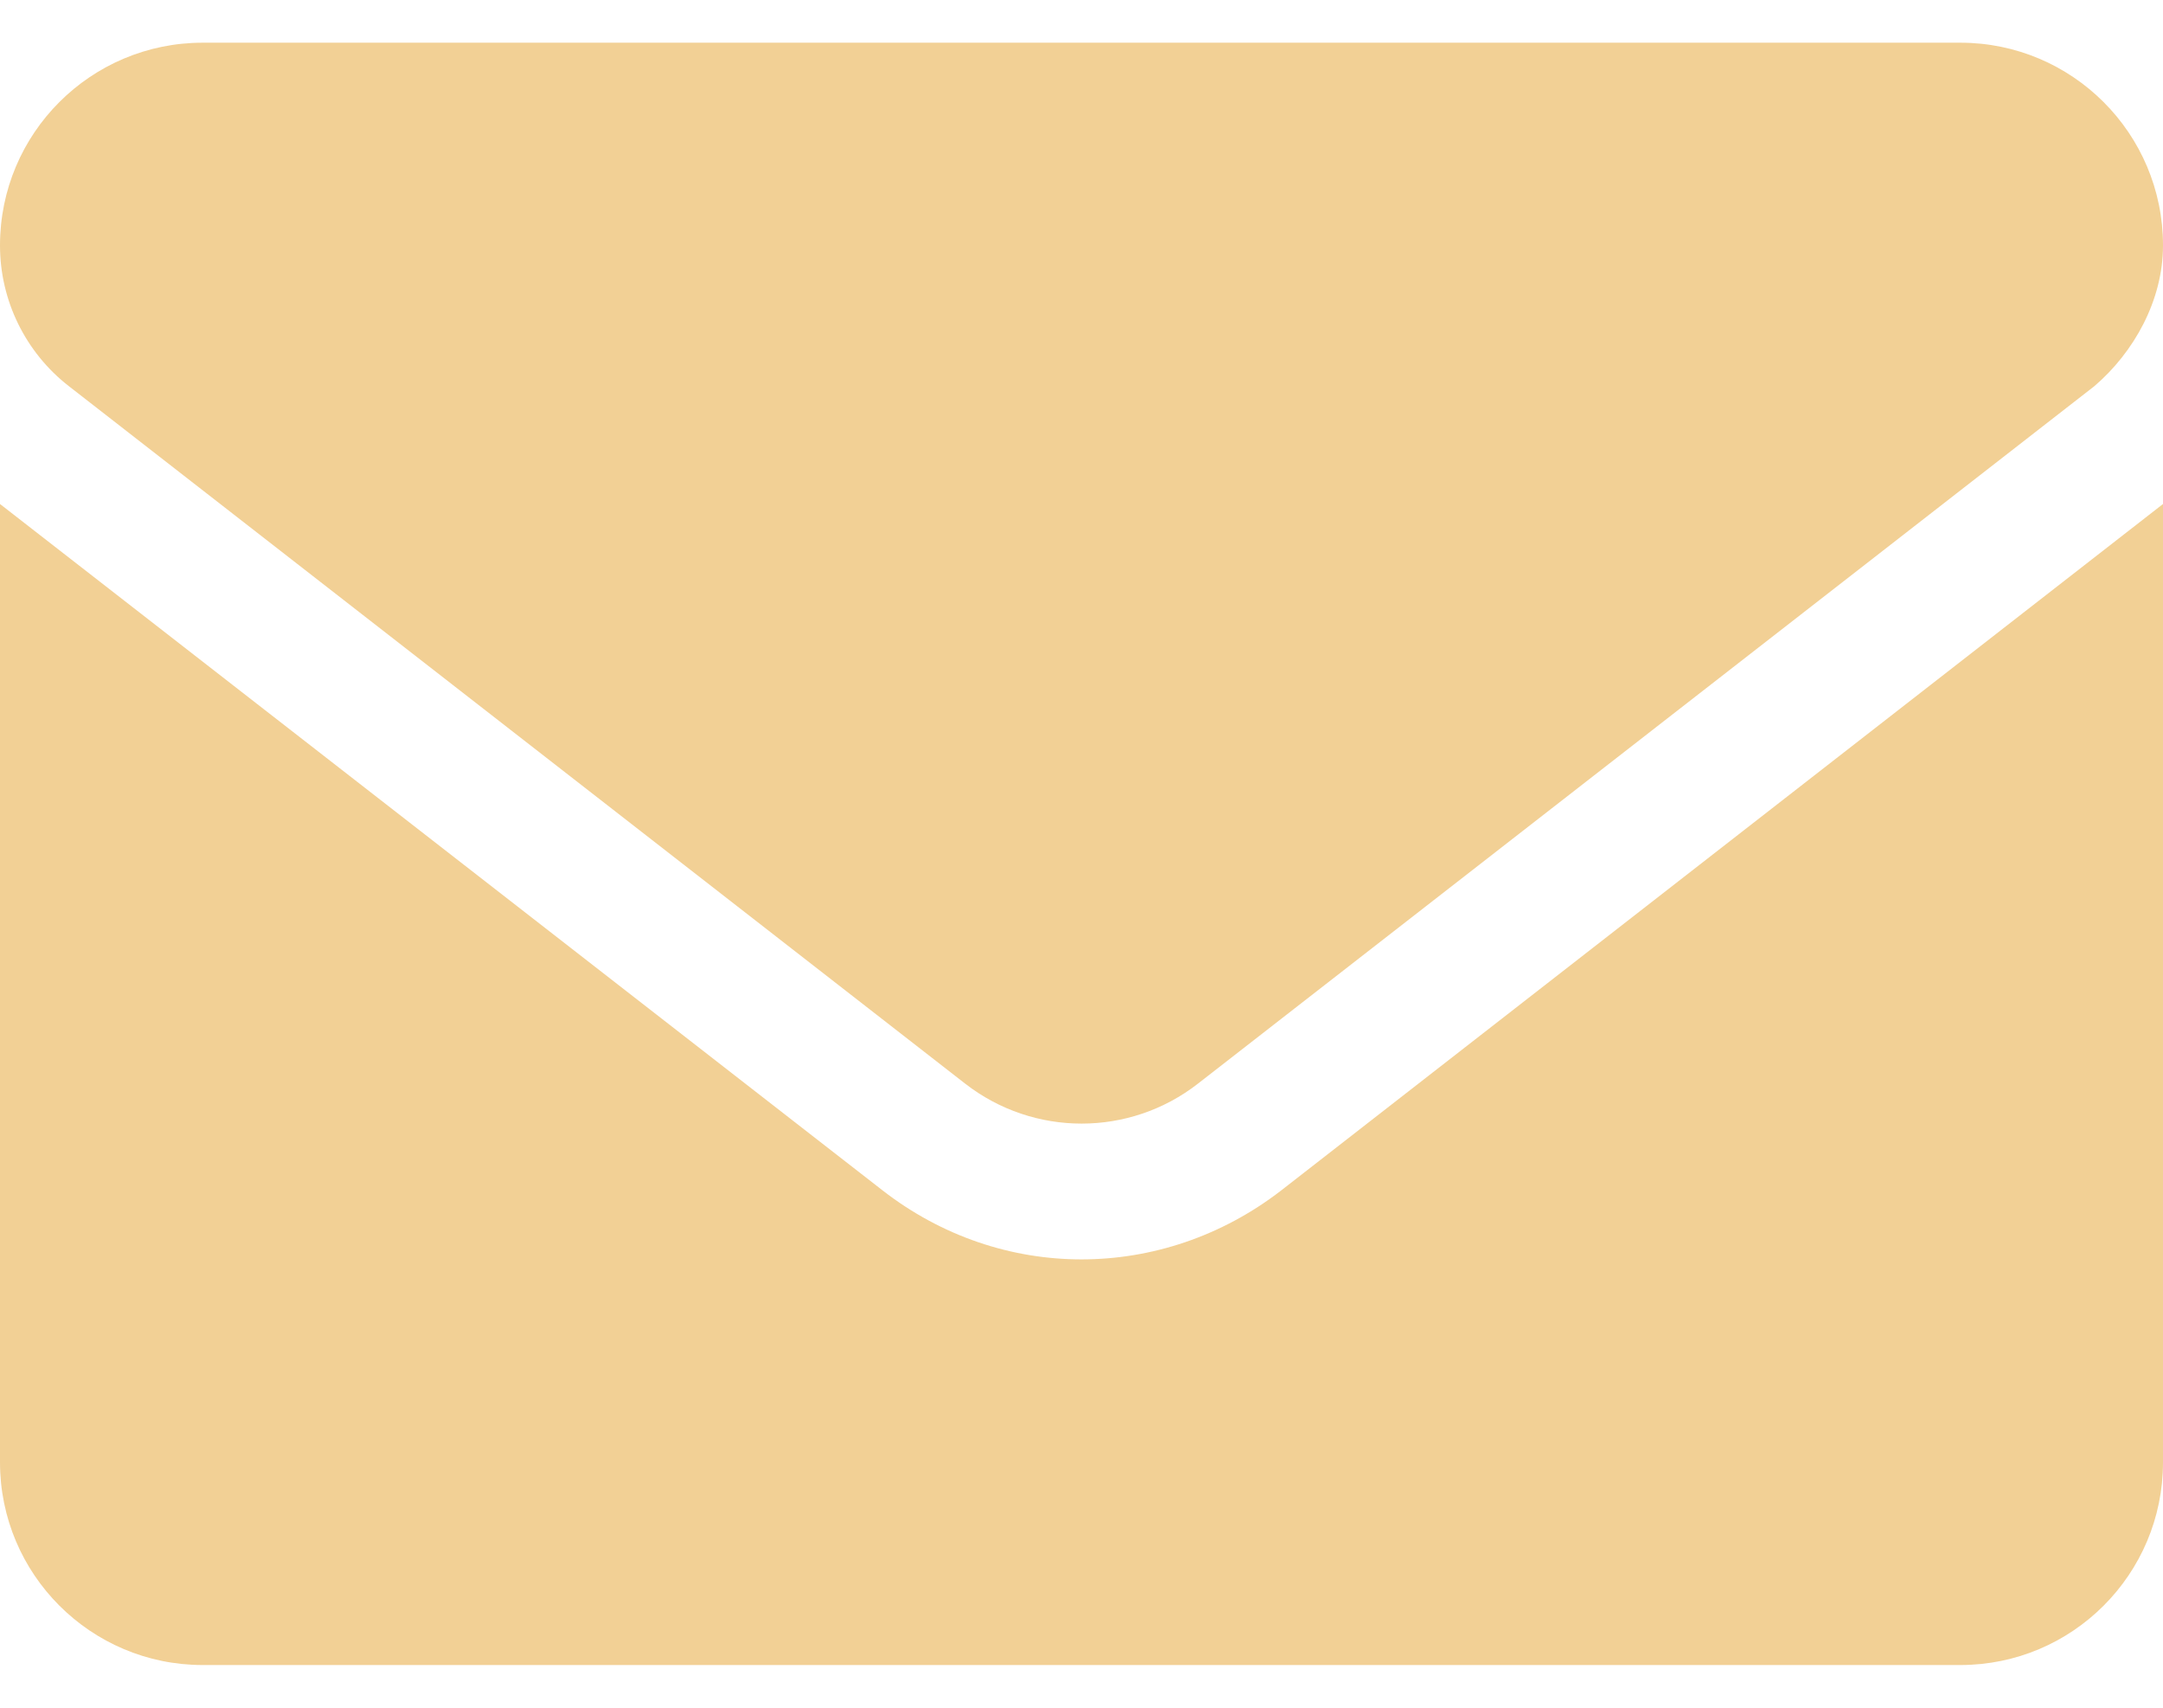 <svg width="19" height="15" viewBox="0 0 19 15" fill="none" xmlns="http://www.w3.org/2000/svg">
<path d="M9.5 11.062C8.887 11.062 8.273 10.861 7.75 10.454L0 4.427V12.844C0 13.827 0.797 14.625 1.781 14.625H17.219C18.203 14.625 19 13.828 19 12.844V4.427L11.252 10.458C10.728 10.862 10.112 11.062 9.5 11.062ZM0.605 3.392L8.479 9.519C9.08 9.986 9.922 9.986 10.522 9.519L18.397 3.392C18.744 3.095 19 2.639 19 2.156C19 1.172 18.202 0.375 17.219 0.375H1.781C0.797 0.375 0 1.172 0 2.156C0 2.639 0.223 3.095 0.605 3.392Z" fill="#F2D095"/>
</svg>
